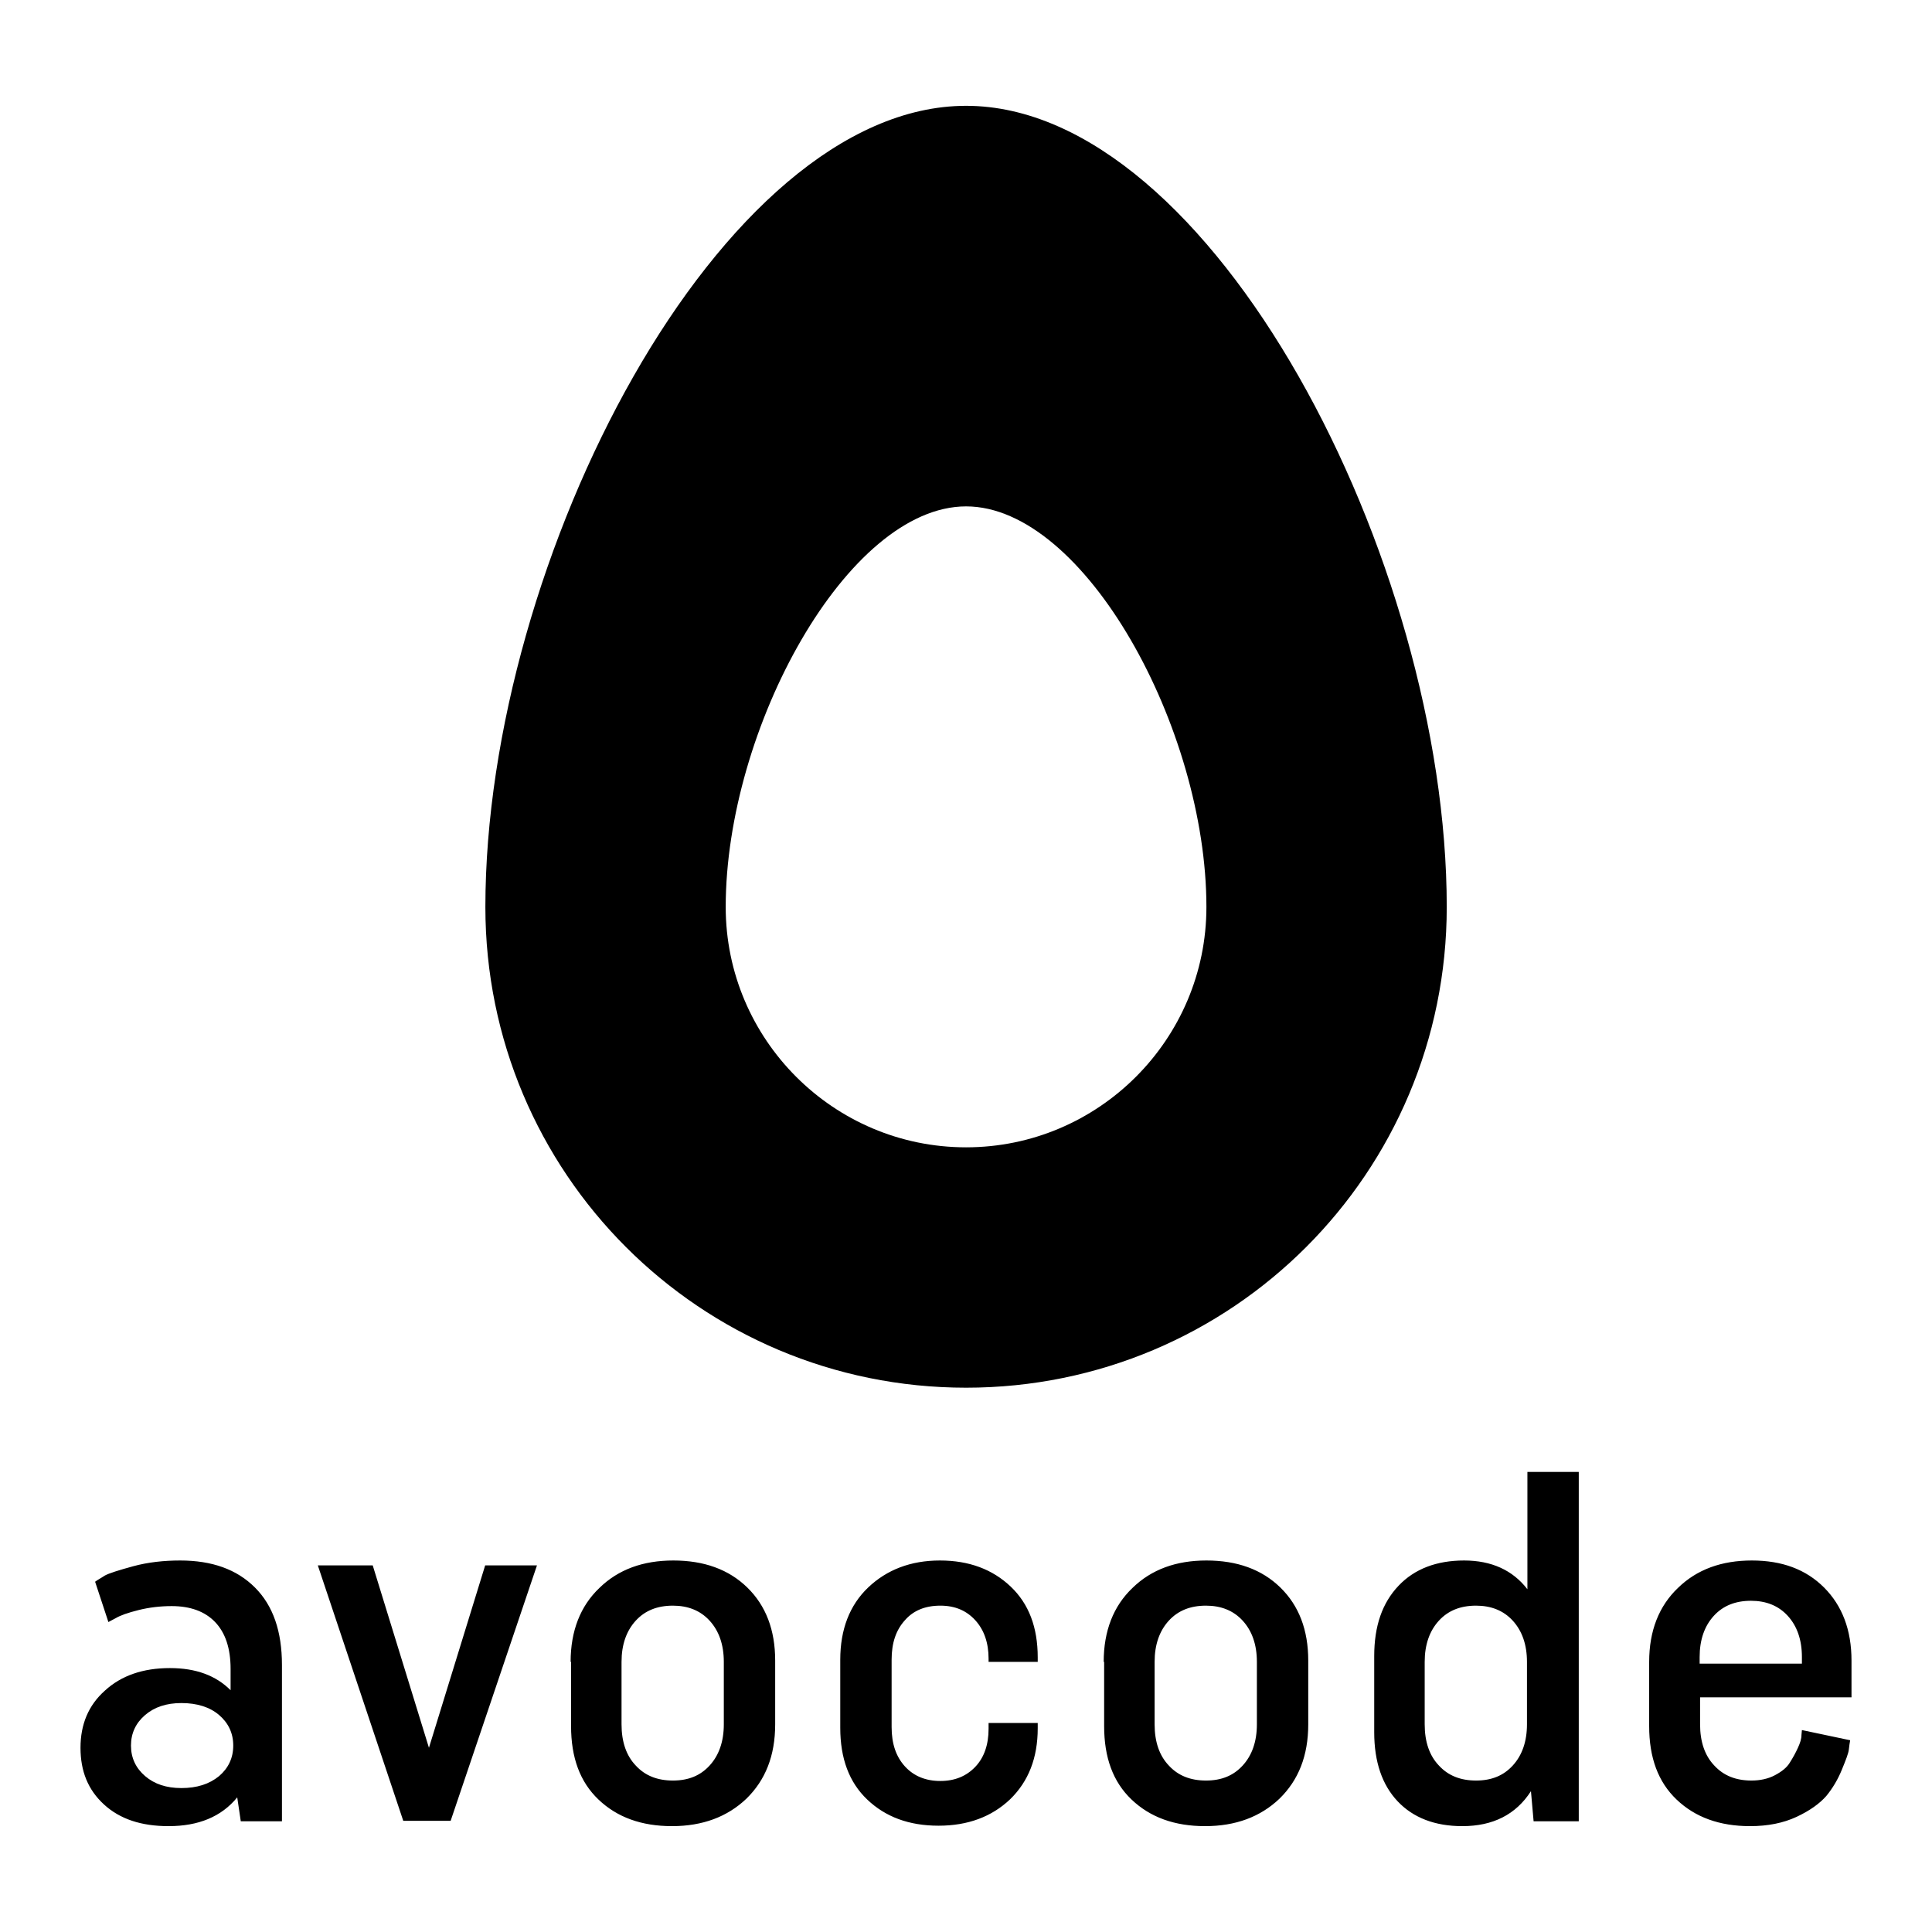<svg width="48" height="48" viewBox="0 0 48 48" fill="none" xmlns="http://www.w3.org/2000/svg">
<path d="M24.002 2.629C17.897 2.629 12.059 13.908 12.059 22.534C12.059 29.142 17.393 34.477 24.002 34.477C30.61 34.477 35.944 29.142 35.944 22.534C35.944 13.908 30.106 2.629 24.002 2.629ZM24.002 28.505C20.71 28.505 18.03 25.825 18.03 22.534C18.03 18.102 21.055 12.581 24.002 12.581C26.947 12.581 29.973 18.102 29.973 22.534C29.973 25.825 27.292 28.505 24.002 28.505Z" fill="black"/>
<path d="M7.005 45.249H5.982L5.894 44.655C5.498 45.139 4.926 45.37 4.189 45.37C3.507 45.37 2.979 45.194 2.583 44.831C2.187 44.468 2 44.006 2 43.423C2 42.84 2.198 42.367 2.605 42.004C3.012 41.63 3.551 41.443 4.222 41.443C4.871 41.443 5.366 41.63 5.729 41.993V41.465C5.729 40.948 5.597 40.563 5.344 40.299C5.091 40.035 4.728 39.903 4.266 39.903C3.98 39.903 3.705 39.936 3.441 40.002C3.177 40.068 2.99 40.134 2.88 40.2L2.693 40.299L2.363 39.298C2.418 39.254 2.506 39.21 2.605 39.144C2.704 39.089 2.946 39.012 3.309 38.913C3.672 38.814 4.068 38.77 4.475 38.77C5.267 38.77 5.883 38.99 6.334 39.441C6.785 39.892 7.005 40.53 7.005 41.366V45.249ZM5.443 44.127C5.674 43.929 5.795 43.676 5.795 43.368C5.795 43.06 5.674 42.807 5.443 42.609C5.212 42.411 4.893 42.312 4.508 42.312C4.134 42.312 3.837 42.411 3.606 42.609C3.375 42.807 3.254 43.06 3.254 43.368C3.254 43.676 3.375 43.929 3.606 44.127C3.837 44.325 4.134 44.424 4.508 44.424C4.893 44.424 5.201 44.325 5.443 44.127ZM7.896 38.891H9.26L10.657 43.423L12.054 38.891H13.341L11.196 45.238H10.019L7.896 38.891ZM14.177 41.289C14.177 40.519 14.419 39.903 14.892 39.452C15.365 38.99 15.981 38.77 16.729 38.77C17.488 38.77 18.104 38.99 18.566 39.441C19.028 39.892 19.259 40.497 19.259 41.256V42.84C19.259 43.621 19.017 44.226 18.544 44.688C18.071 45.139 17.455 45.37 16.696 45.37C15.937 45.37 15.332 45.15 14.87 44.71C14.408 44.27 14.188 43.665 14.188 42.884V41.289H14.177ZM15.442 42.84C15.442 43.28 15.563 43.621 15.794 43.863C16.025 44.116 16.333 44.237 16.718 44.237C17.103 44.237 17.4 44.116 17.631 43.863C17.862 43.61 17.983 43.269 17.983 42.84V41.289C17.983 40.86 17.862 40.519 17.631 40.266C17.4 40.013 17.092 39.892 16.718 39.892C16.333 39.892 16.025 40.013 15.794 40.266C15.563 40.519 15.442 40.86 15.442 41.289V42.84ZM24.561 42.807H25.782V42.939C25.782 43.676 25.551 44.259 25.1 44.699C24.638 45.139 24.044 45.359 23.318 45.359C22.581 45.359 21.998 45.139 21.547 44.71C21.096 44.281 20.876 43.687 20.876 42.928V41.234C20.876 40.486 21.107 39.881 21.569 39.441C22.031 39.001 22.625 38.77 23.351 38.77C24.077 38.77 24.66 38.99 25.111 39.419C25.562 39.848 25.782 40.431 25.782 41.179V41.289H24.561V41.212C24.561 40.816 24.451 40.497 24.231 40.255C24.011 40.013 23.725 39.892 23.362 39.892C22.988 39.892 22.691 40.013 22.482 40.255C22.262 40.497 22.152 40.816 22.152 41.234V42.906C22.152 43.324 22.262 43.643 22.482 43.885C22.702 44.127 22.999 44.248 23.362 44.248C23.725 44.248 24.011 44.127 24.231 43.896C24.451 43.665 24.561 43.346 24.561 42.95V42.807ZM27.421 41.289C27.421 40.519 27.663 39.903 28.136 39.452C28.609 38.99 29.225 38.77 29.973 38.77C30.732 38.77 31.348 38.99 31.81 39.441C32.272 39.892 32.503 40.497 32.503 41.256V42.84C32.503 43.621 32.261 44.226 31.788 44.688C31.315 45.139 30.699 45.37 29.94 45.37C29.181 45.37 28.576 45.15 28.114 44.71C27.652 44.27 27.432 43.665 27.432 42.884V41.289H27.421ZM28.686 42.84C28.686 43.28 28.807 43.621 29.038 43.863C29.269 44.116 29.577 44.237 29.962 44.237C30.347 44.237 30.644 44.116 30.875 43.863C31.106 43.61 31.227 43.269 31.227 42.84V41.289C31.227 40.86 31.106 40.519 30.875 40.266C30.644 40.013 30.336 39.892 29.962 39.892C29.577 39.892 29.269 40.013 29.038 40.266C28.807 40.519 28.686 40.86 28.686 41.289V42.84ZM39.213 45.249H38.102L38.036 44.501C37.662 45.084 37.09 45.37 36.331 45.37C35.649 45.37 35.11 45.161 34.725 44.754C34.34 44.347 34.142 43.775 34.142 43.038V41.146C34.142 40.398 34.34 39.826 34.747 39.397C35.143 38.979 35.693 38.77 36.375 38.77C37.057 38.77 37.585 39.012 37.948 39.485V36.57H39.224V45.249H39.213ZM37.937 41.289C37.937 40.86 37.816 40.519 37.585 40.266C37.354 40.013 37.046 39.892 36.672 39.892C36.287 39.892 35.979 40.013 35.748 40.266C35.517 40.519 35.396 40.86 35.396 41.289V42.84C35.396 43.28 35.517 43.621 35.748 43.863C35.979 44.116 36.287 44.237 36.672 44.237C37.057 44.237 37.354 44.116 37.585 43.863C37.816 43.61 37.937 43.269 37.937 42.84V41.289ZM45.967 43.236C45.956 43.291 45.945 43.368 45.934 43.467C45.923 43.566 45.857 43.731 45.758 43.973C45.659 44.215 45.527 44.435 45.373 44.622C45.208 44.809 44.966 44.985 44.636 45.139C44.306 45.293 43.921 45.37 43.481 45.37C42.722 45.37 42.117 45.15 41.655 44.71C41.193 44.27 40.973 43.665 40.973 42.884V41.289C40.973 40.519 41.215 39.903 41.688 39.452C42.161 38.99 42.777 38.77 43.525 38.77C44.273 38.77 44.867 38.99 45.318 39.441C45.769 39.892 46 40.497 46 41.256V42.169H42.238V42.84C42.238 43.28 42.359 43.621 42.59 43.863C42.821 44.116 43.129 44.237 43.514 44.237C43.734 44.237 43.932 44.193 44.097 44.105C44.262 44.017 44.394 43.918 44.471 43.786C44.548 43.665 44.614 43.544 44.669 43.423C44.724 43.302 44.757 43.203 44.757 43.104L44.768 42.983L45.967 43.236ZM42.227 41.333H44.768V41.168C44.768 40.739 44.647 40.398 44.416 40.145C44.185 39.892 43.877 39.771 43.503 39.771C43.118 39.771 42.81 39.892 42.579 40.145C42.348 40.398 42.227 40.739 42.227 41.168V41.333Z" fill="black"/>
</svg>
